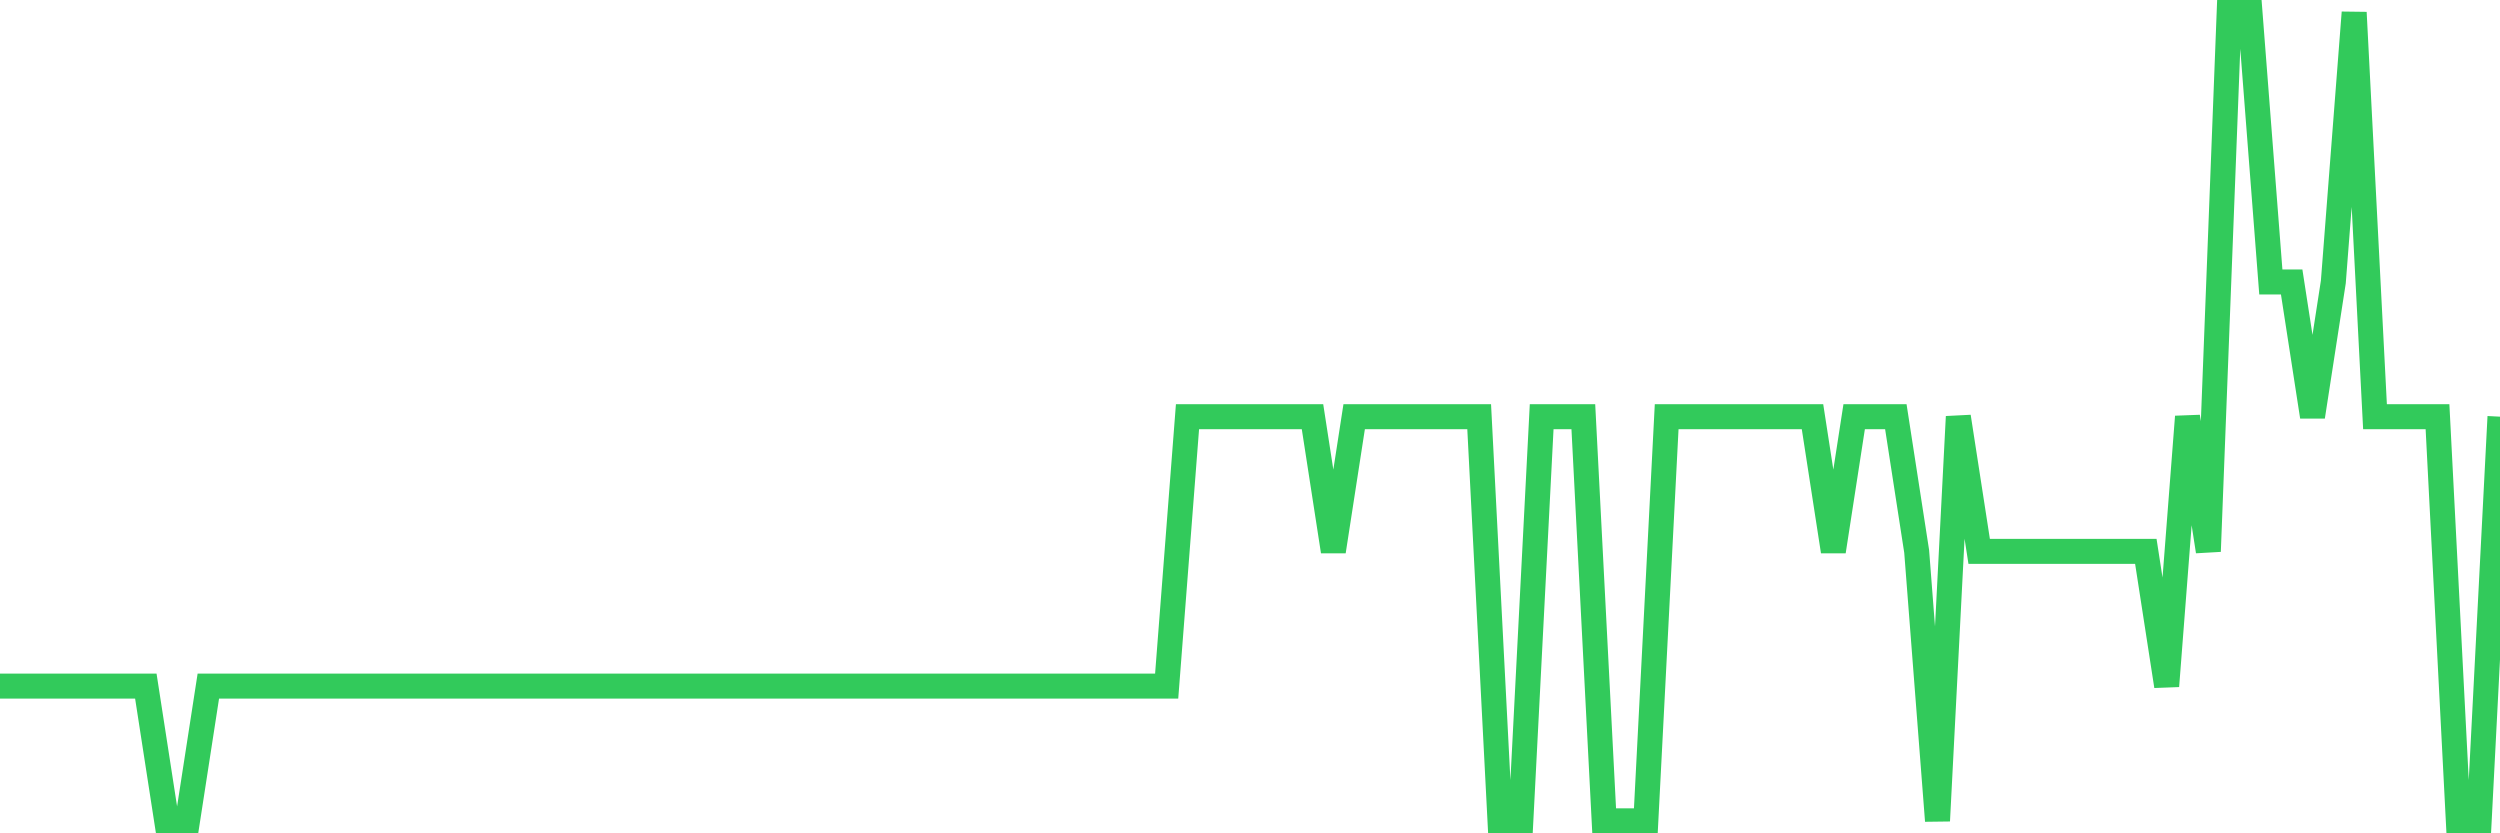 <svg
  xmlns="http://www.w3.org/2000/svg"
  xmlns:xlink="http://www.w3.org/1999/xlink"
  width="120"
  height="40"
  viewBox="0 0 120 40"
  preserveAspectRatio="none"
>
  <polyline
    points="0,32.933 1,32.933 2,32.933 3,32.933 4,32.933 5,32.933 6,32.933 7,32.933 8,39.4 9,39.4 10,32.933 11,32.933 12,32.933 13,32.933 14,32.933 15,32.933 16,32.933 17,32.933 18,32.933 19,32.933 20,32.933 21,32.933 22,32.933 23,32.933 24,32.933 25,32.933 26,32.933 27,32.933 28,32.933 29,32.933 30,32.933 31,32.933 32,32.933 33,32.933 34,32.933 35,32.933 36,32.933 37,32.933 38,32.933 39,32.933 40,32.933 41,32.933 42,32.933 43,32.933 44,32.933 45,32.933 46,32.933 47,32.933 48,32.933 49,32.933 50,32.933 51,32.933 52,32.933 53,32.933 54,32.933 55,32.933 56,32.933 57,20 58,20 59,20 60,20 61,20 62,20 63,20 64,26.467 65,20 66,20 67,20 68,20 69,20 70,20 71,20 72,39.4 73,39.4 74,20 75,20 76,20 77,39.4 78,39.4 79,39.4 80,20 81,20 82,20 83,20 84,20 85,20 86,20 87,20 88,26.467 89,20 90,20 91,20 92,26.467 93,39.4 94,20 95,26.467 96,26.467 97,26.467 98,26.467 99,26.467 100,26.467 101,26.467 102,26.467 103,26.467 104,32.933 105,20 106,26.467 107,0.6 108,0.6 109,13.533 110,13.533 111,20 112,13.533 113,0.6 114,20 115,20 116,20 117,20 118,39.4 119,39.4 120,20"
    fill="none"
    stroke="#32ca5b"
    stroke-width="1.2"
  >
  </polyline>
</svg>